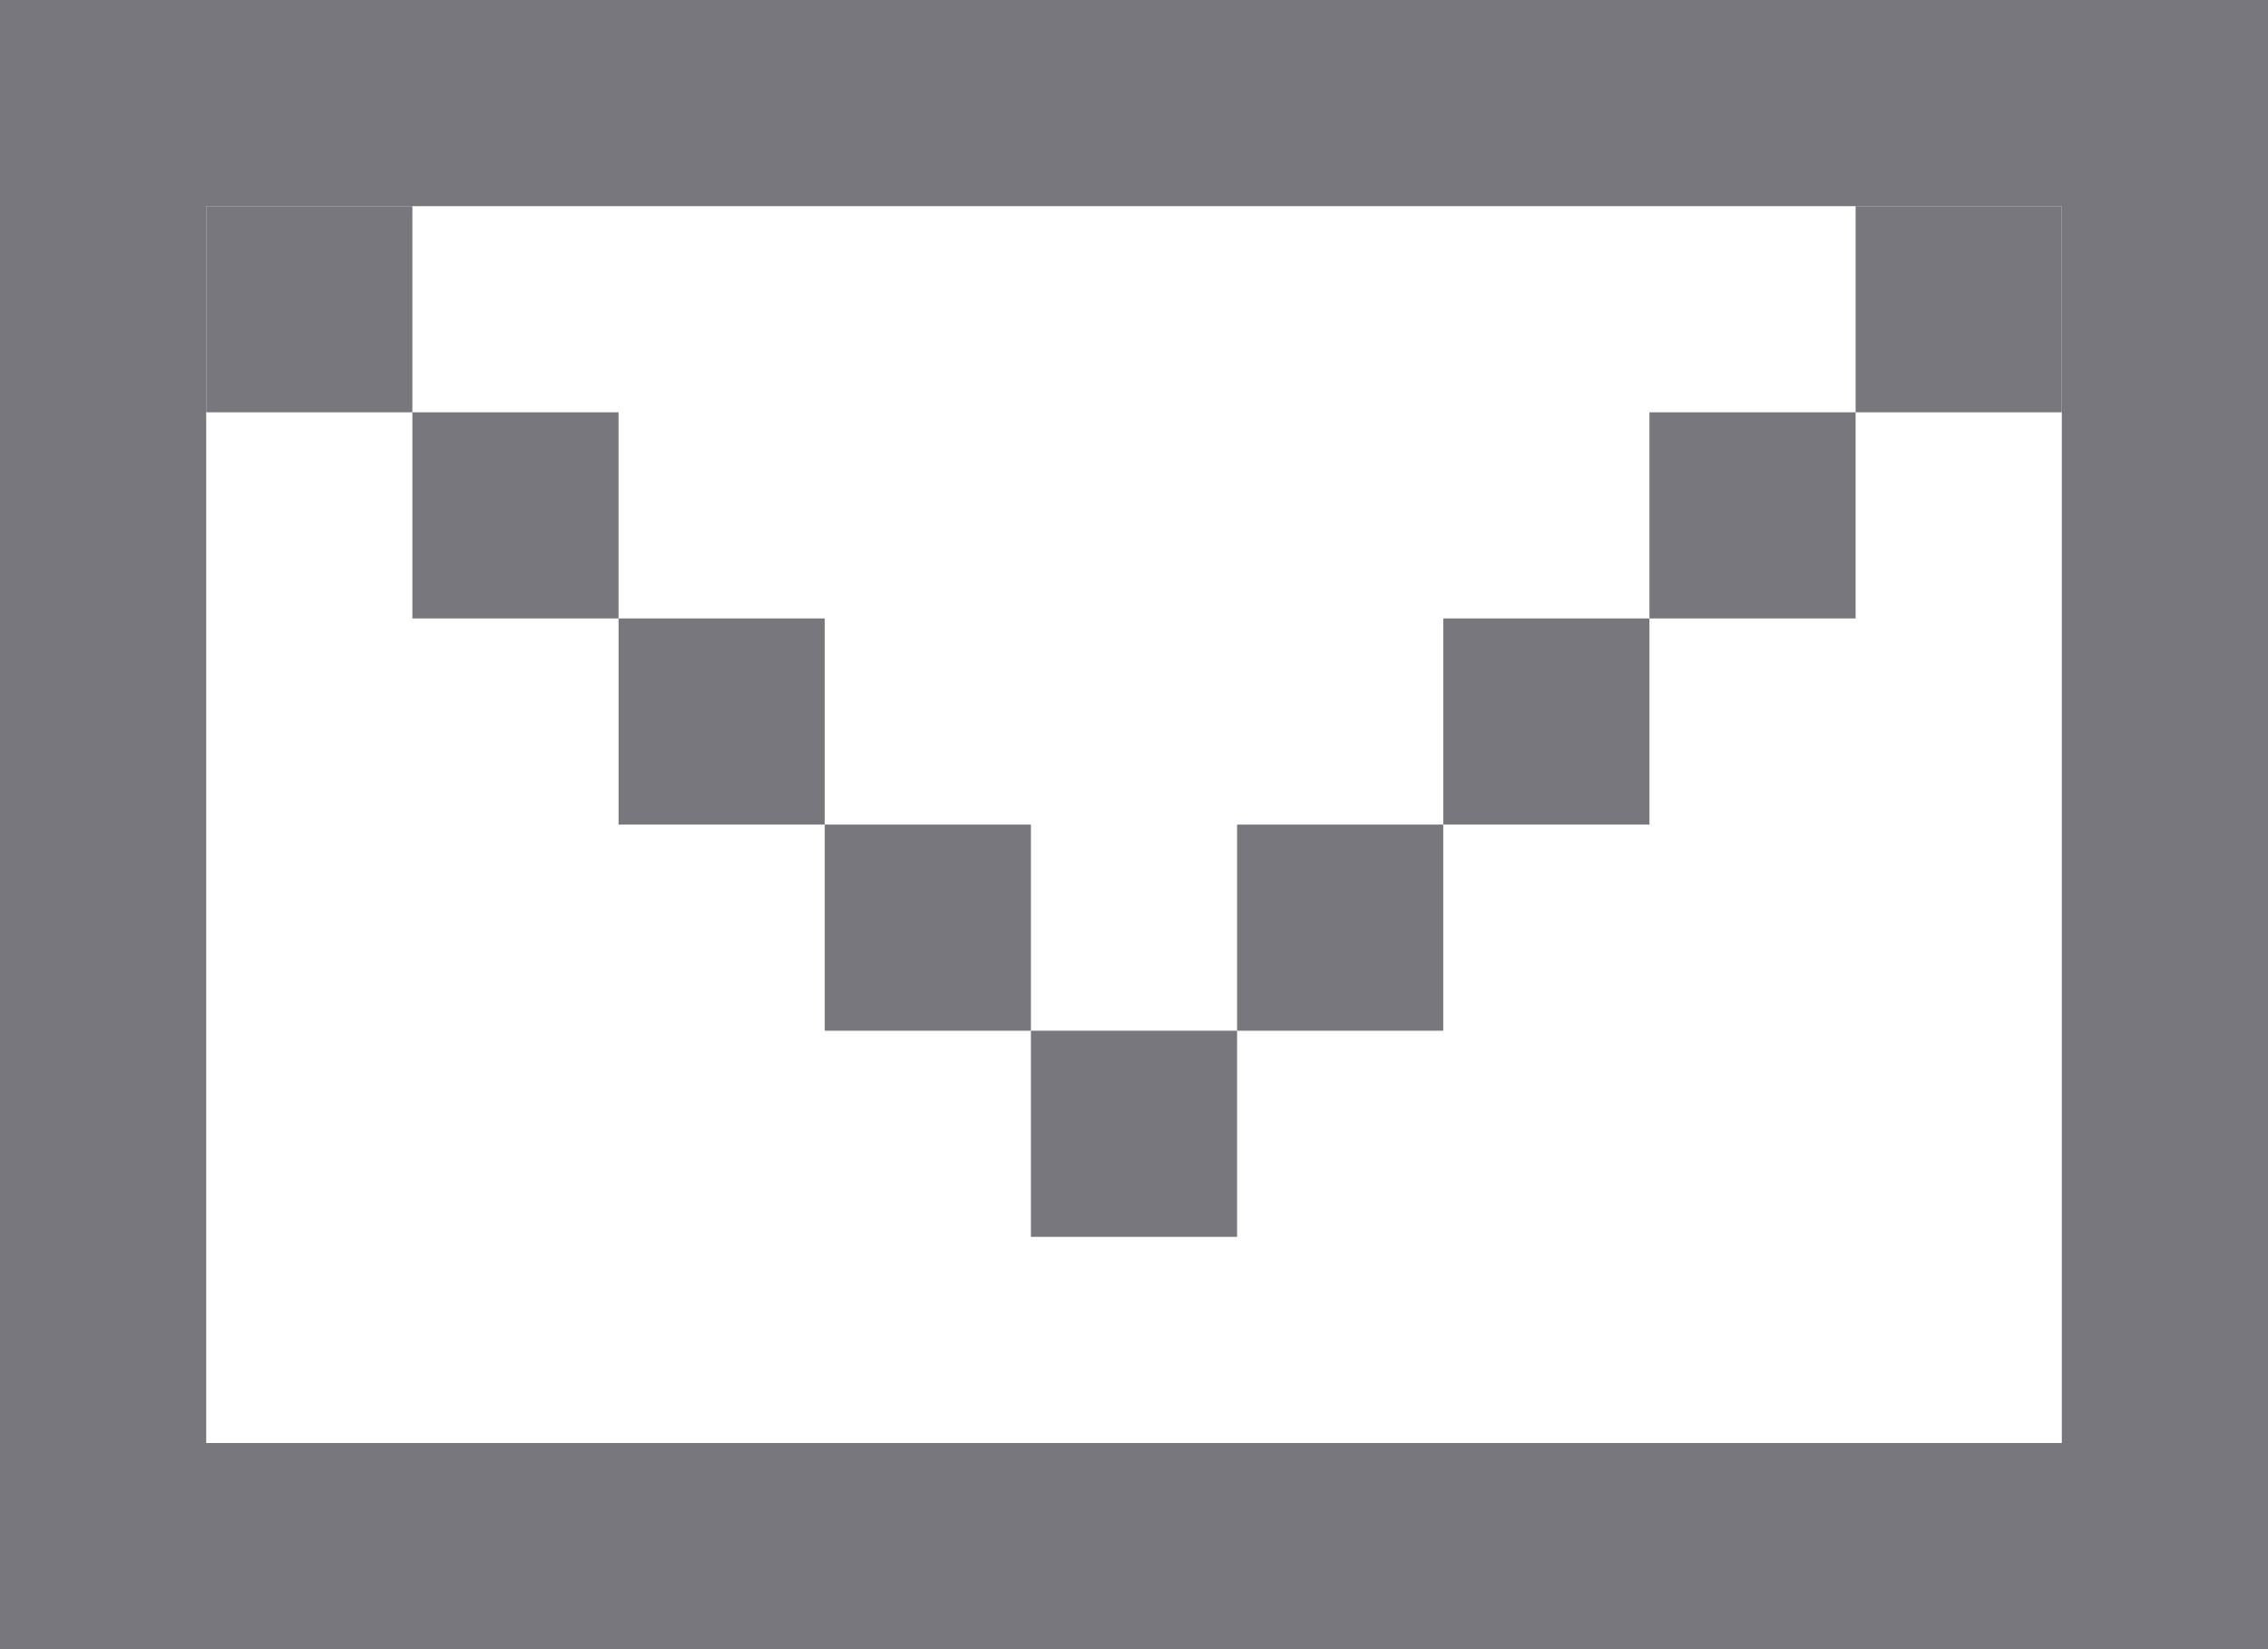 <svg xmlns="http://www.w3.org/2000/svg" width="11" height="8" viewBox="0 0 11 8">
  <g id="그룹_603" data-name="그룹 603" transform="translate(-797 -502)">
    <g id="사각형_228" data-name="사각형 228" transform="translate(797 502)" fill="none" stroke="#77777d" stroke-width="1">
      <rect width="11" height="8" stroke="none"/>
      <rect x="0.5" y="0.5" width="10" height="7" fill="none"/>
    </g>
    <g id="그룹_598" data-name="그룹 598" transform="translate(0 11)">
      <rect id="사각형_229" data-name="사각형 229" width="1" height="1" transform="translate(798 492)" fill="#77777d"/>
      <rect id="사각형_230" data-name="사각형 230" width="1" height="1" transform="translate(799 493)" fill="#77777d"/>
      <rect id="사각형_231" data-name="사각형 231" width="1" height="1" transform="translate(800 494)" fill="#77777d"/>
      <rect id="사각형_232" data-name="사각형 232" width="1" height="1" transform="translate(801 495)" fill="#77777d"/>
      <rect id="사각형_233" data-name="사각형 233" width="1" height="1" transform="translate(802 496)" fill="#77777d"/>
      <rect id="사각형_234" data-name="사각형 234" width="1" height="1" transform="translate(803 495)" fill="#77777d"/>
      <rect id="사각형_235" data-name="사각형 235" width="1" height="1" transform="translate(804 494)" fill="#77777d"/>
      <rect id="사각형_236" data-name="사각형 236" width="1" height="1" transform="translate(805 493)" fill="#77777d"/>
      <rect id="사각형_237" data-name="사각형 237" width="1" height="1" transform="translate(806 492)" fill="#77777d"/>
    </g>
  </g>
</svg>
